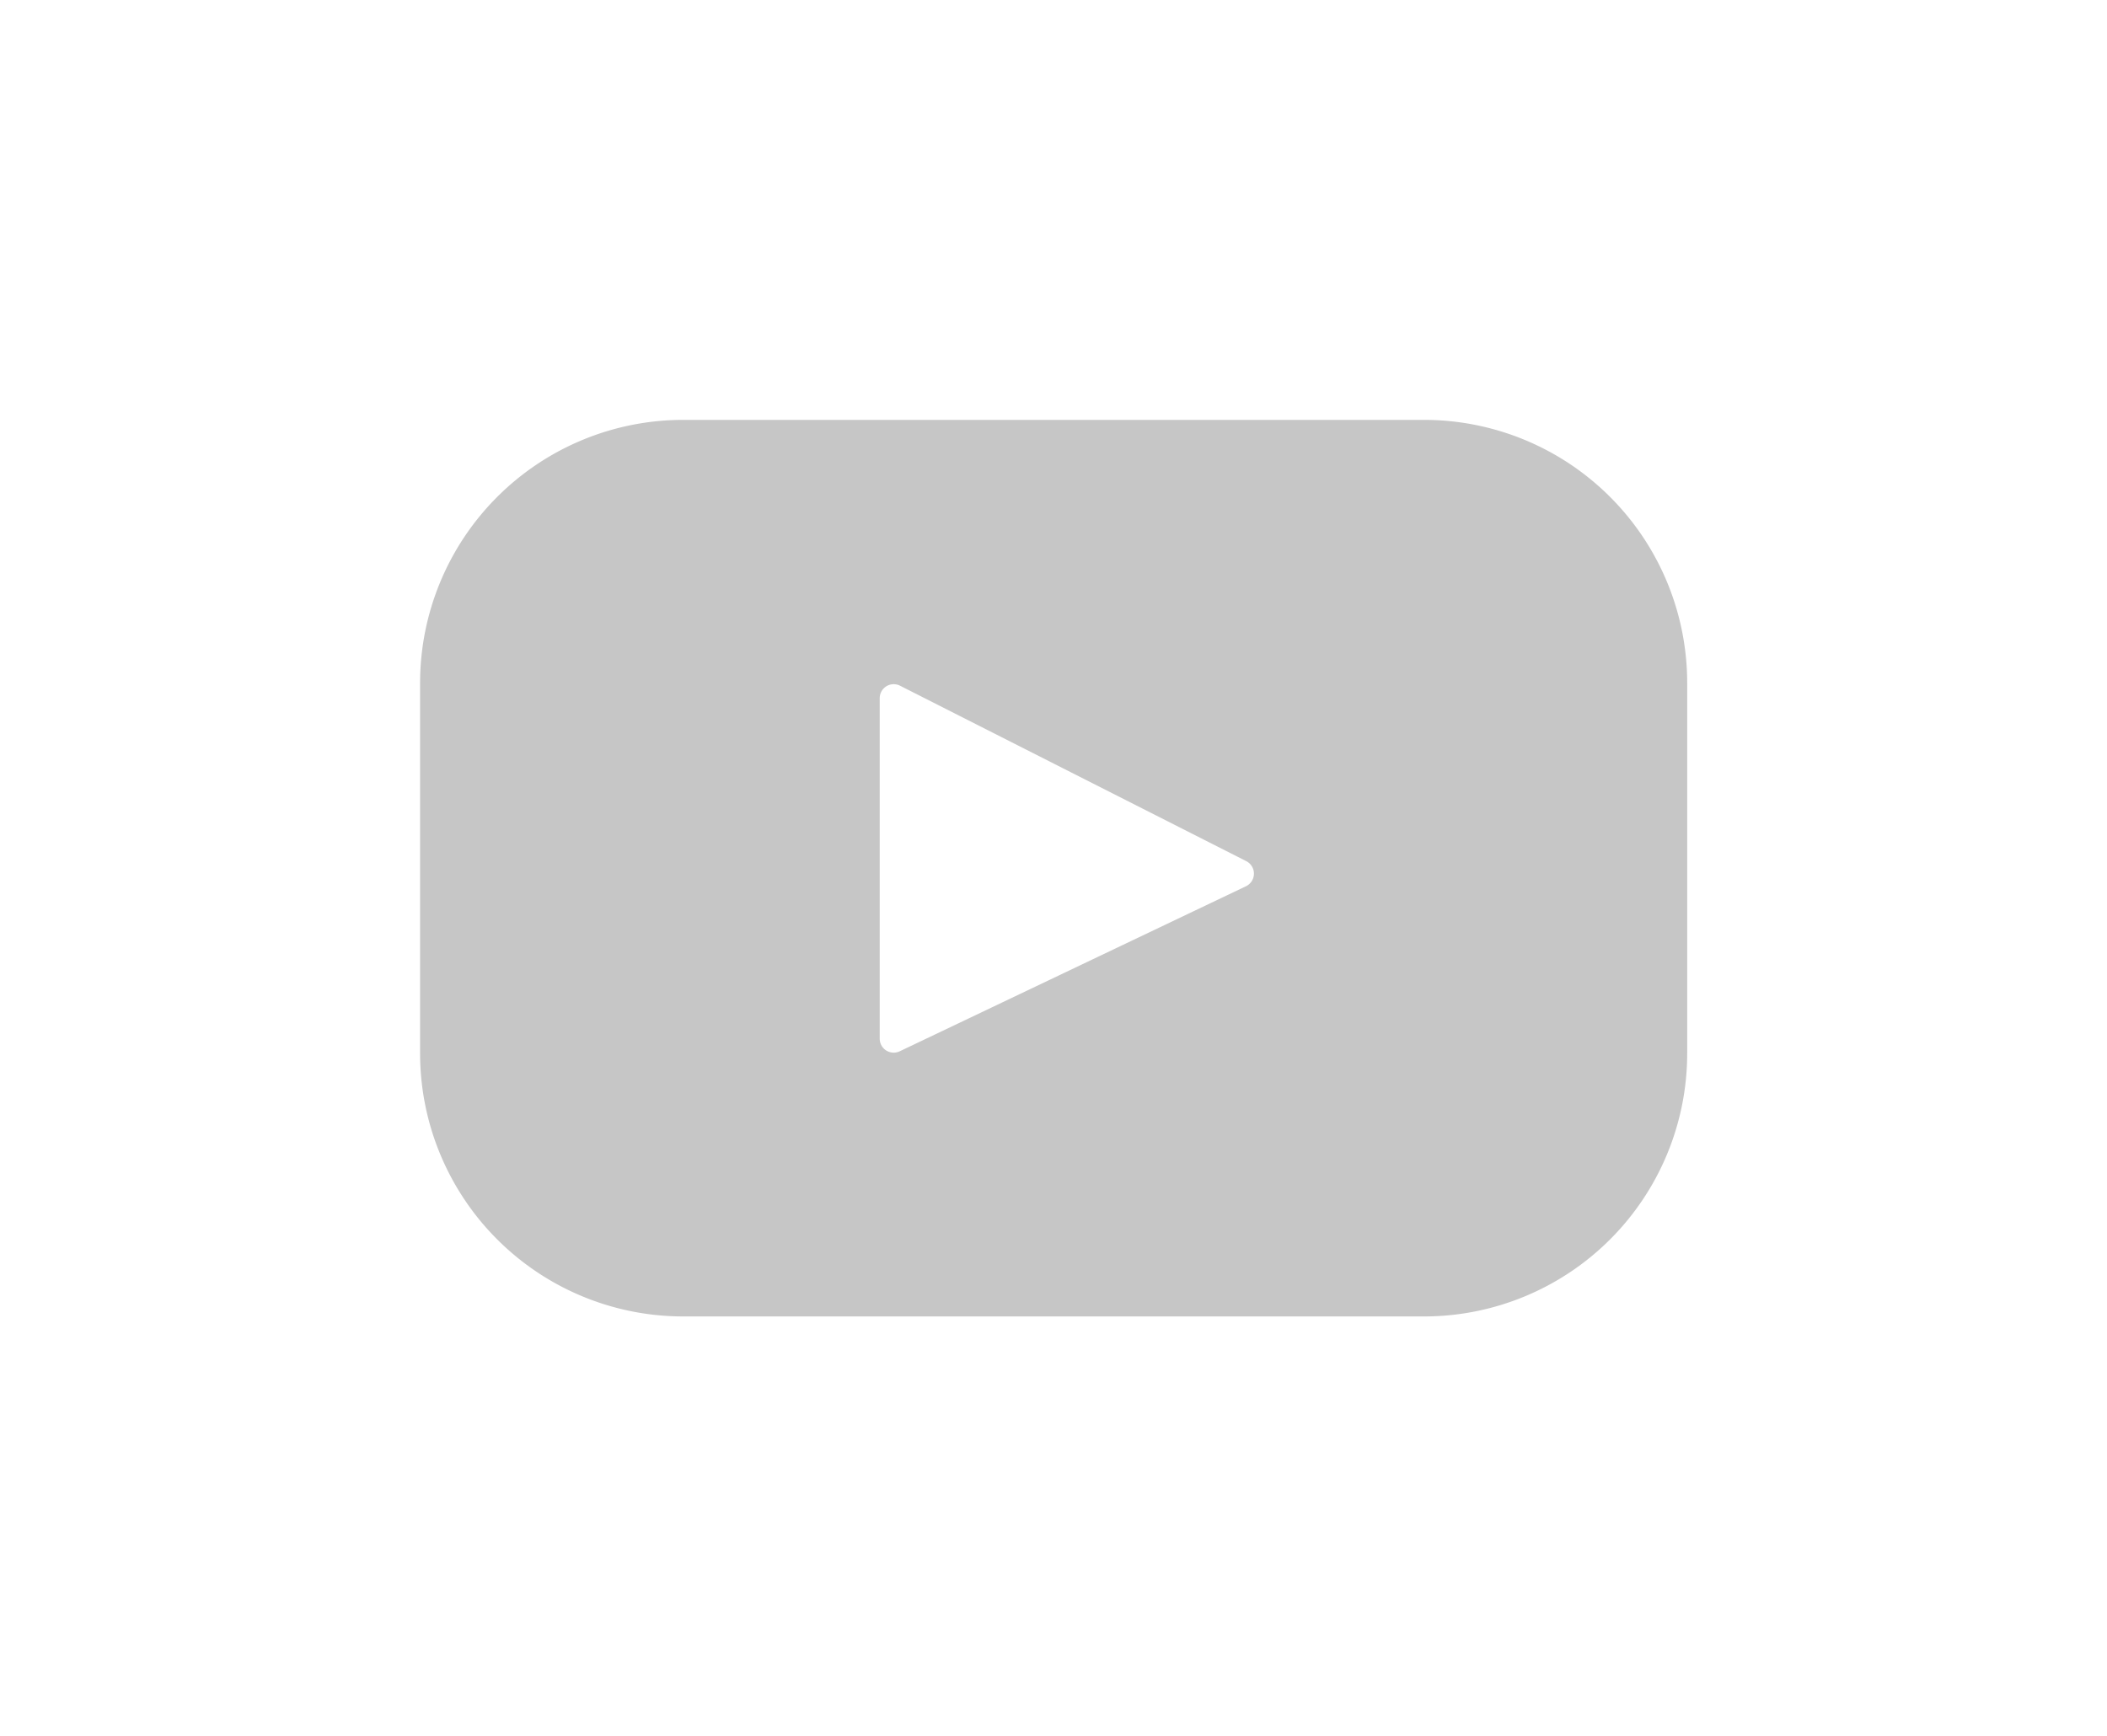 <svg xmlns="http://www.w3.org/2000/svg" xmlns:xlink="http://www.w3.org/1999/xlink" width="75.264" height="62.03" viewBox="0 0 75.264 62.03">
  <defs>
    <filter id="Path_1100" x="0" y="0" width="75.264" height="62.03" filterUnits="userSpaceOnUse">
      <feOffset dx="5" dy="5" input="SourceAlpha"/>
      <feGaussianBlur stdDeviation="5" result="blur"/>
      <feFlood flood-opacity="0.161"/>
      <feComposite operator="in" in2="blur"/>
      <feComposite in="SourceGraphic"/>
    </filter>
  </defs>
  <g id="Group_1379" data-name="Group 1379" transform="translate(-184.069 -23.25)">
    <g id="Group_1237" data-name="Group 1237" transform="translate(194.069 33.25)">
      <g transform="matrix(1, 0, 0, 1, -10, -10)" filter="url(#Path_1100)">
        <path id="Path_1100-2" data-name="Path 1100" d="M12.718,0H-13.744a9.4,9.4,0,0,0-9.4,9.4V22.629a9.4,9.4,0,0,0,9.4,9.4H12.718a9.4,9.4,0,0,0,9.4-9.4V9.4a9.4,9.4,0,0,0-9.4-9.4M6.361,16.659l-12.377,5.9a.5.5,0,0,1-.71-.448V9.937a.5.5,0,0,1,.721-.443L6.372,15.766a.5.5,0,0,1-.011.893" transform="translate(33.15 10)" fill="#c6c6c6"/>
      </g>
    </g>
  </g>
</svg>
